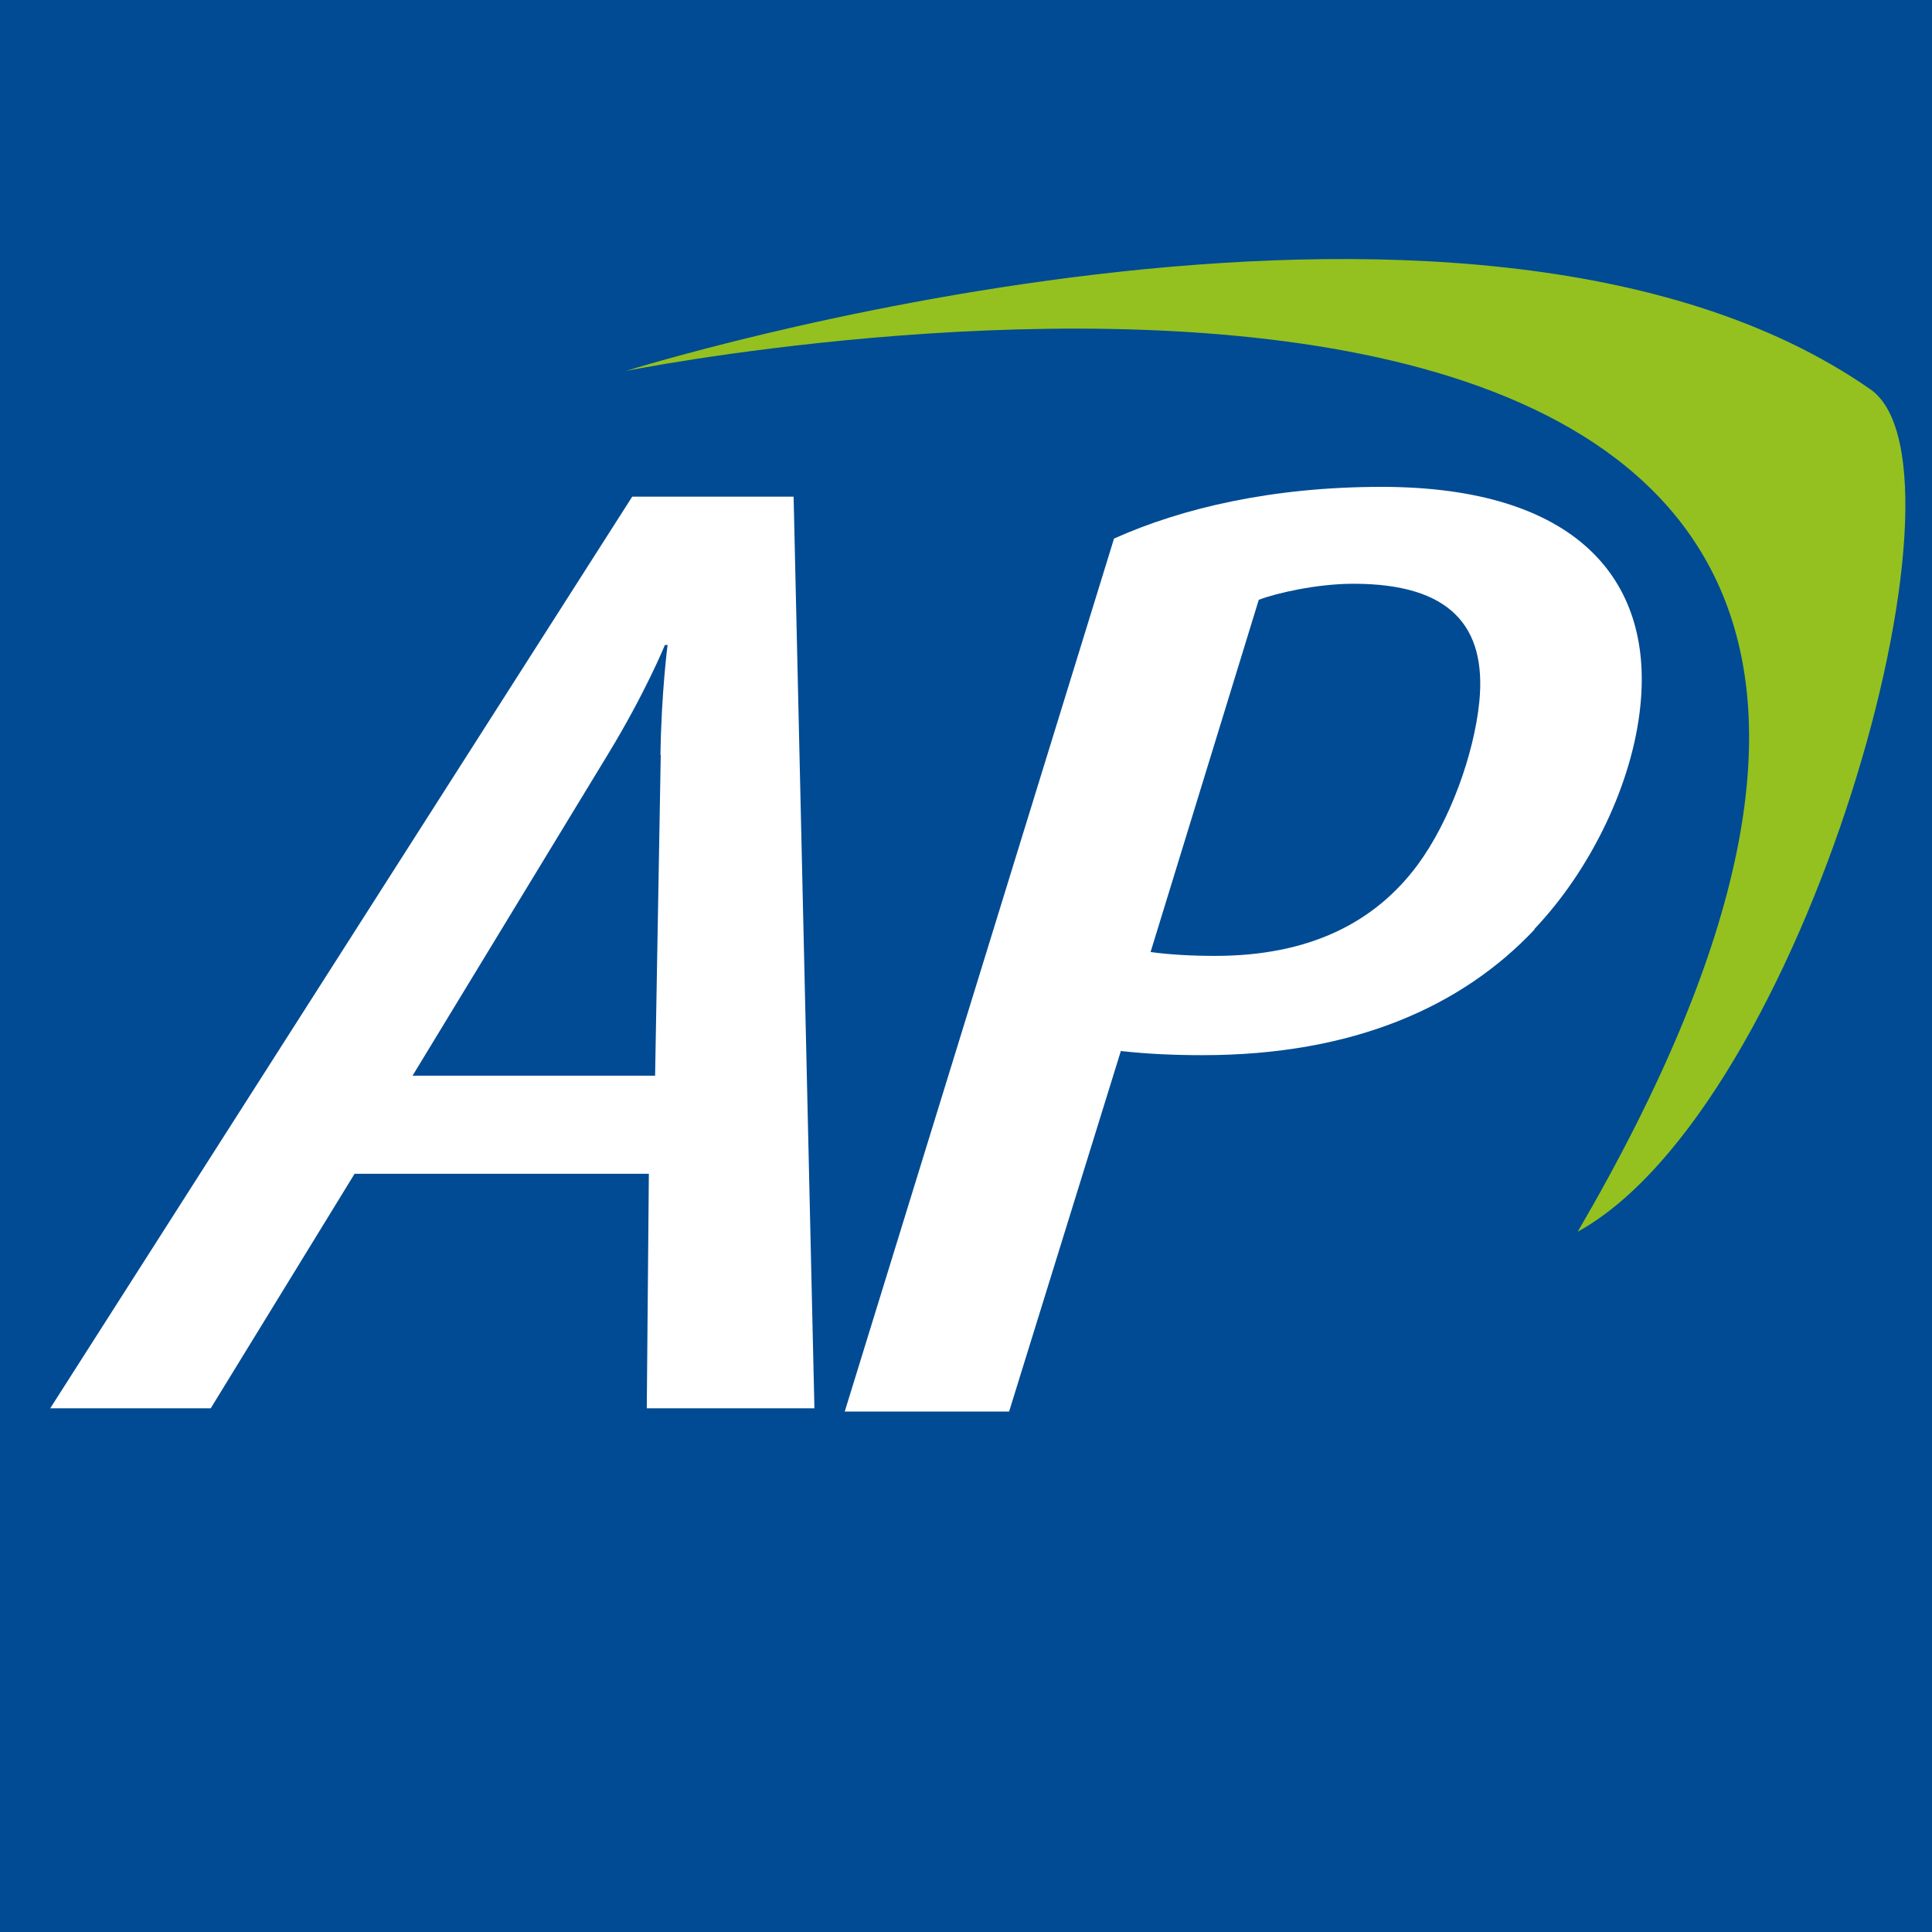 <?xml version="1.0" encoding="UTF-8"?><svg id="b" xmlns="http://www.w3.org/2000/svg" viewBox="0 0 65 65"><g id="c"><rect width="65" height="65" style="fill:#004b93; stroke-width:0px;"/><path d="M21.76,47.38l.07-7.89h-9.9l-4.84,7.89H1.69l19.58-30.67h5.43l.7,30.67h-5.65M22.22,25.4c.03-2.1.24-3.7.24-3.7h-.09s-.65,1.6-1.93,3.7l-6.56,10.79h8.16l.19-10.79Z" style="fill:#fff; stroke-width:0px;"/><path d="M51.63,31.27c-2.44,2.59-6.09,4.23-11.17,4.23-.94,0-1.87-.04-2.75-.14l-3.76,12.13h-5.53l9.06-29.37c2.29-1.03,5.34-1.74,9-1.74,6.55,0,9.14,3.12,8.71,7.35-.26,2.63-1.67,5.53-3.57,7.53M45.53,19.64c-1.21,0-2.58.31-3.18.54l-3.64,11.85c.66.09,1.41.13,2.17.13,3.16,0,5.37-1.11,6.82-3.07,1.08-1.47,1.89-3.7,2.07-5.48.25-2.54-.98-3.97-4.23-3.97Z" style="fill:#fff; stroke-width:0px;"/><path d="M21.06,12.48s28.25-8.87,41.87.62c3.82,2.67-2.26,24.15-9.85,28.34C76.49,1.33,21.06,12.48,21.06,12.48" style="fill:#94c11f; stroke-width:0px;"/></g></svg>